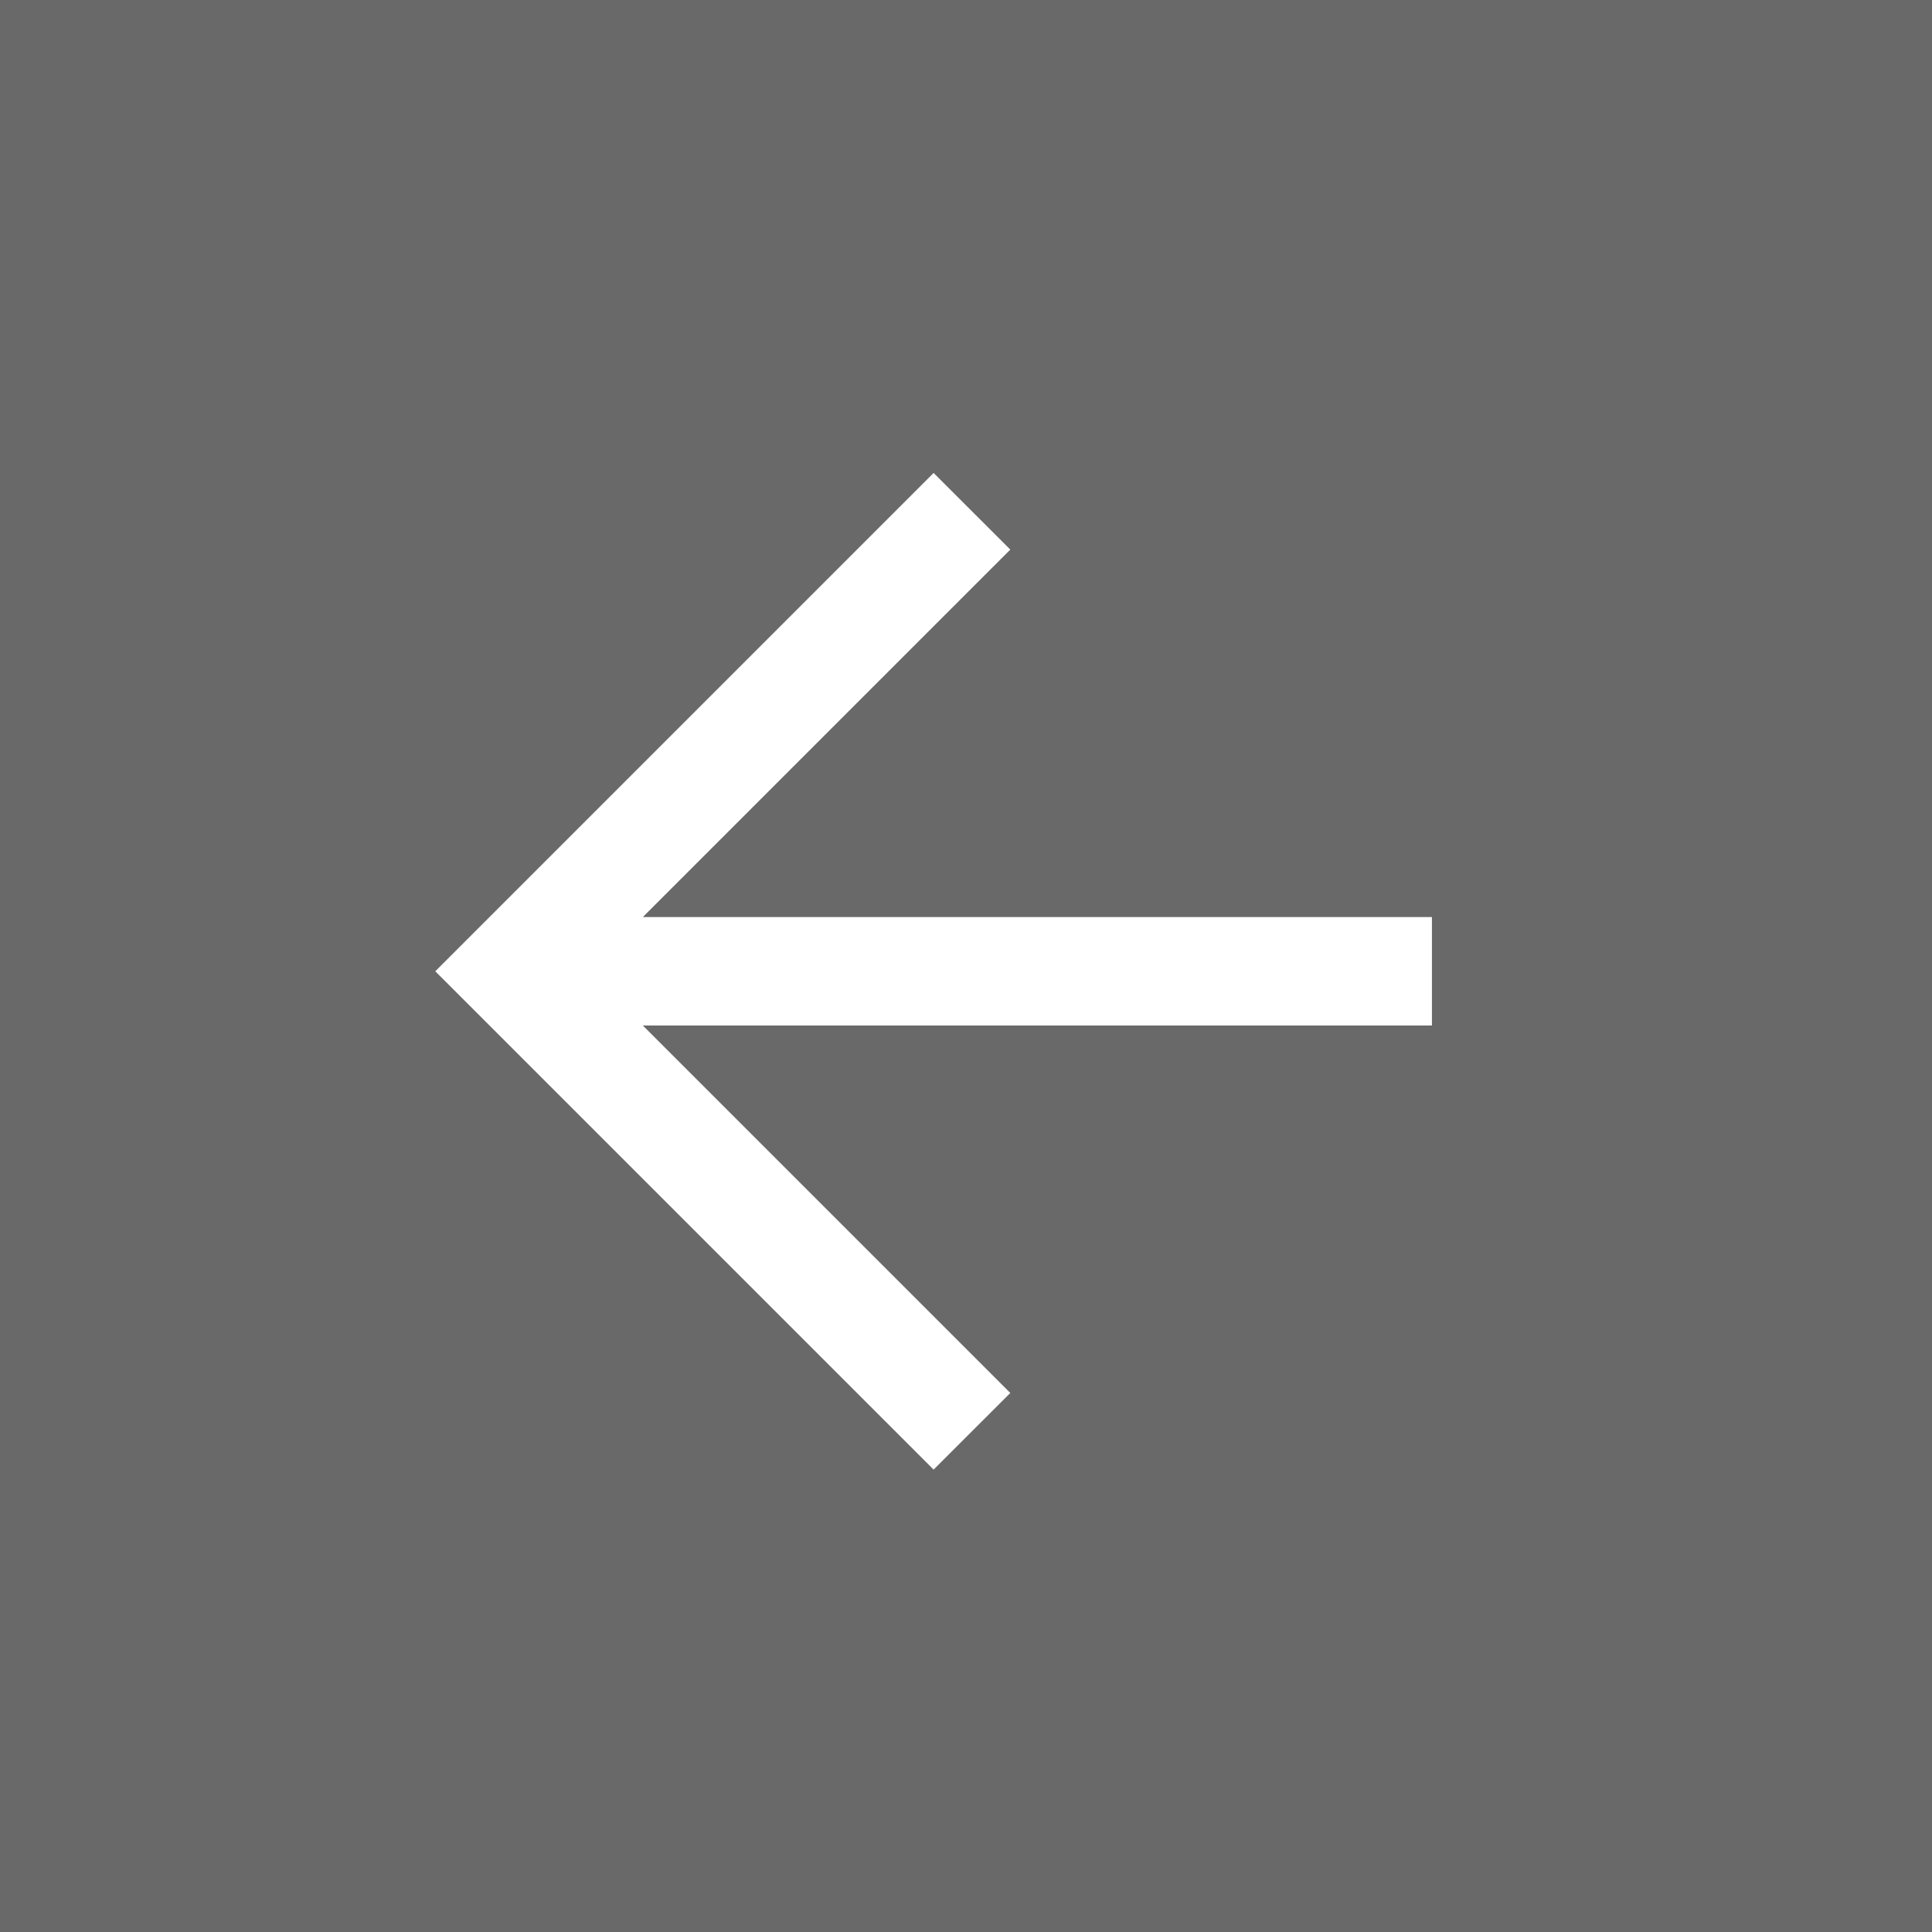 <svg width="30" height="30" viewBox="0 0 30 30" fill="none" xmlns="http://www.w3.org/2000/svg">
<rect x="0" y="0" width="30" height="30" fill="#808080" stroke="none"/>
<rect width="30" height="30" fill="#525252" fill-opacity="0.5"/>
<path fill-rule="evenodd" clip-rule="evenodd" d="M9.982 14.24L22.235 14.24V15.924L9.982 15.924L15.688 21.63L14.497 22.82L6.759 15.082L14.497 7.344L15.688 8.534L9.982 14.24Z" fill="white"/>
</svg>
